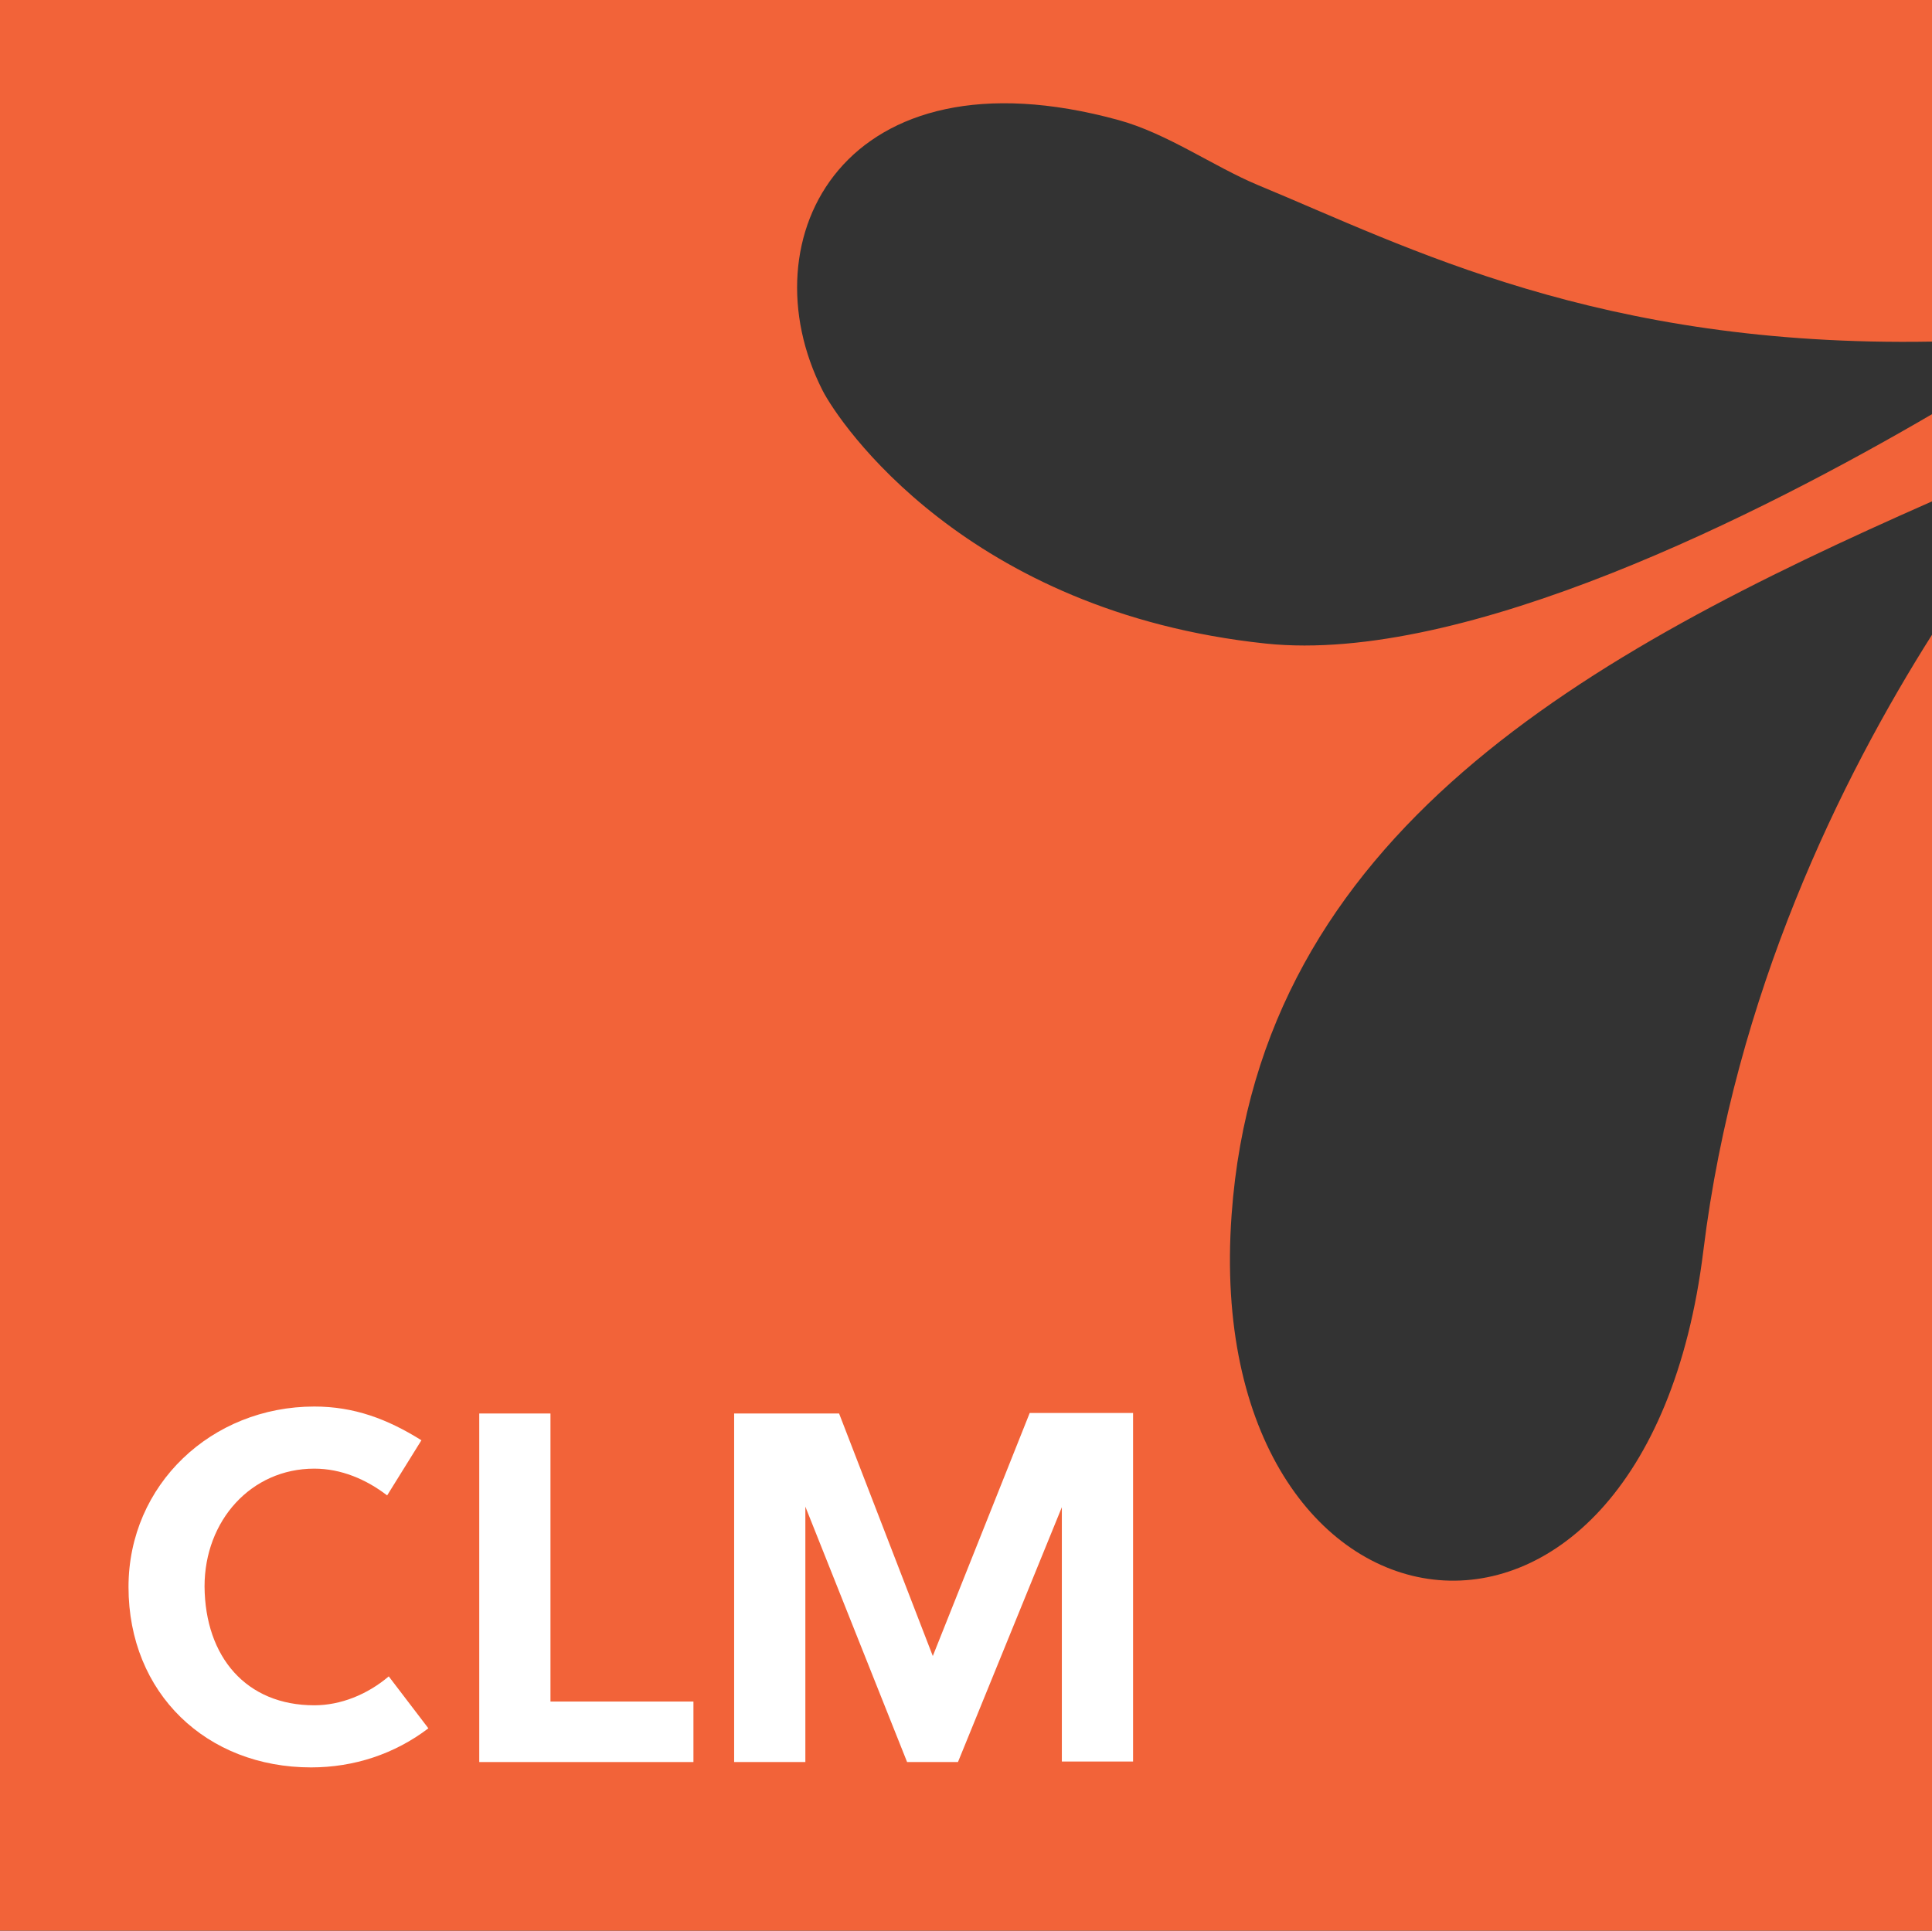 <?xml version="1.0" encoding="utf-8"?>
<!-- Generator: Adobe Illustrator 21.1.0, SVG Export Plug-In . SVG Version: 6.00 Build 0)  -->
<svg version="1.1" id="Layer_3" xmlns="http://www.w3.org/2000/svg" xmlns:xlink="http://www.w3.org/1999/xlink" x="0px" y="0px"
	 viewBox="0 0 360.8 360.6" style="enable-background:new 0 0 360.8 360.6;" xml:space="preserve">
<rect x="0" y="0" width="360.8" height="360.6" fill="#333333" stroke="none"/>
<style type="text/css">
	.st0{fill:#F26339;}
	.st1{fill:#FFFFFF;}
</style>
<path class="st0" d="M318.1,233.6c-11,89.6-94.1,76.4-88.1-6.7c5.1-71.3,66.5-104.9,130.9-133.3V77.3
	c-31.5,18.4-87.2,46.8-124.5,42.9c-55.9-5.9-79.7-41.2-82.8-47.3c-14.4-28.4,4-64.5,55.2-50.5c9.2,2.5,17.8,8.7,26.2,12.2
	c27.8,11.5,63.6,30.3,125.8,29.2V0H0v360.6h360.9V118.4C343.8,145.4,324,185.6,318.1,233.6z"/>
<g>
	<path class="st1" d="M58.7,318.5c4.9,0,9.9-2,13.9-5.4l7.4,9.7c-6.3,4.8-13.9,7.3-21.9,7.3c-19.5,0-34.1-13.8-34.1-33.7
		c0-19.1,15.5-33.7,34.7-33.7c7.4,0,13.6,2.3,20,6.3l-6.4,10.3c-3.9-3-8.6-5-13.6-5c-11.8,0-20.5,9.7-20.5,22
		C38.3,309.5,46,318.5,58.7,318.5z"/>
	<path class="st1" d="M89.5,329.1V264h13.3v53.8h26.7v11.3L89.5,329.1L89.5,329.1z"/>
	<path class="st1" d="M178.9,329.1h-9.5l-19-47.7v47.7h-13.3V264h19.6l17.5,45.3l18.1-45.4h19.3V329h-13.3v-47.5L178.9,329.1z"/>
</g>
</svg>
